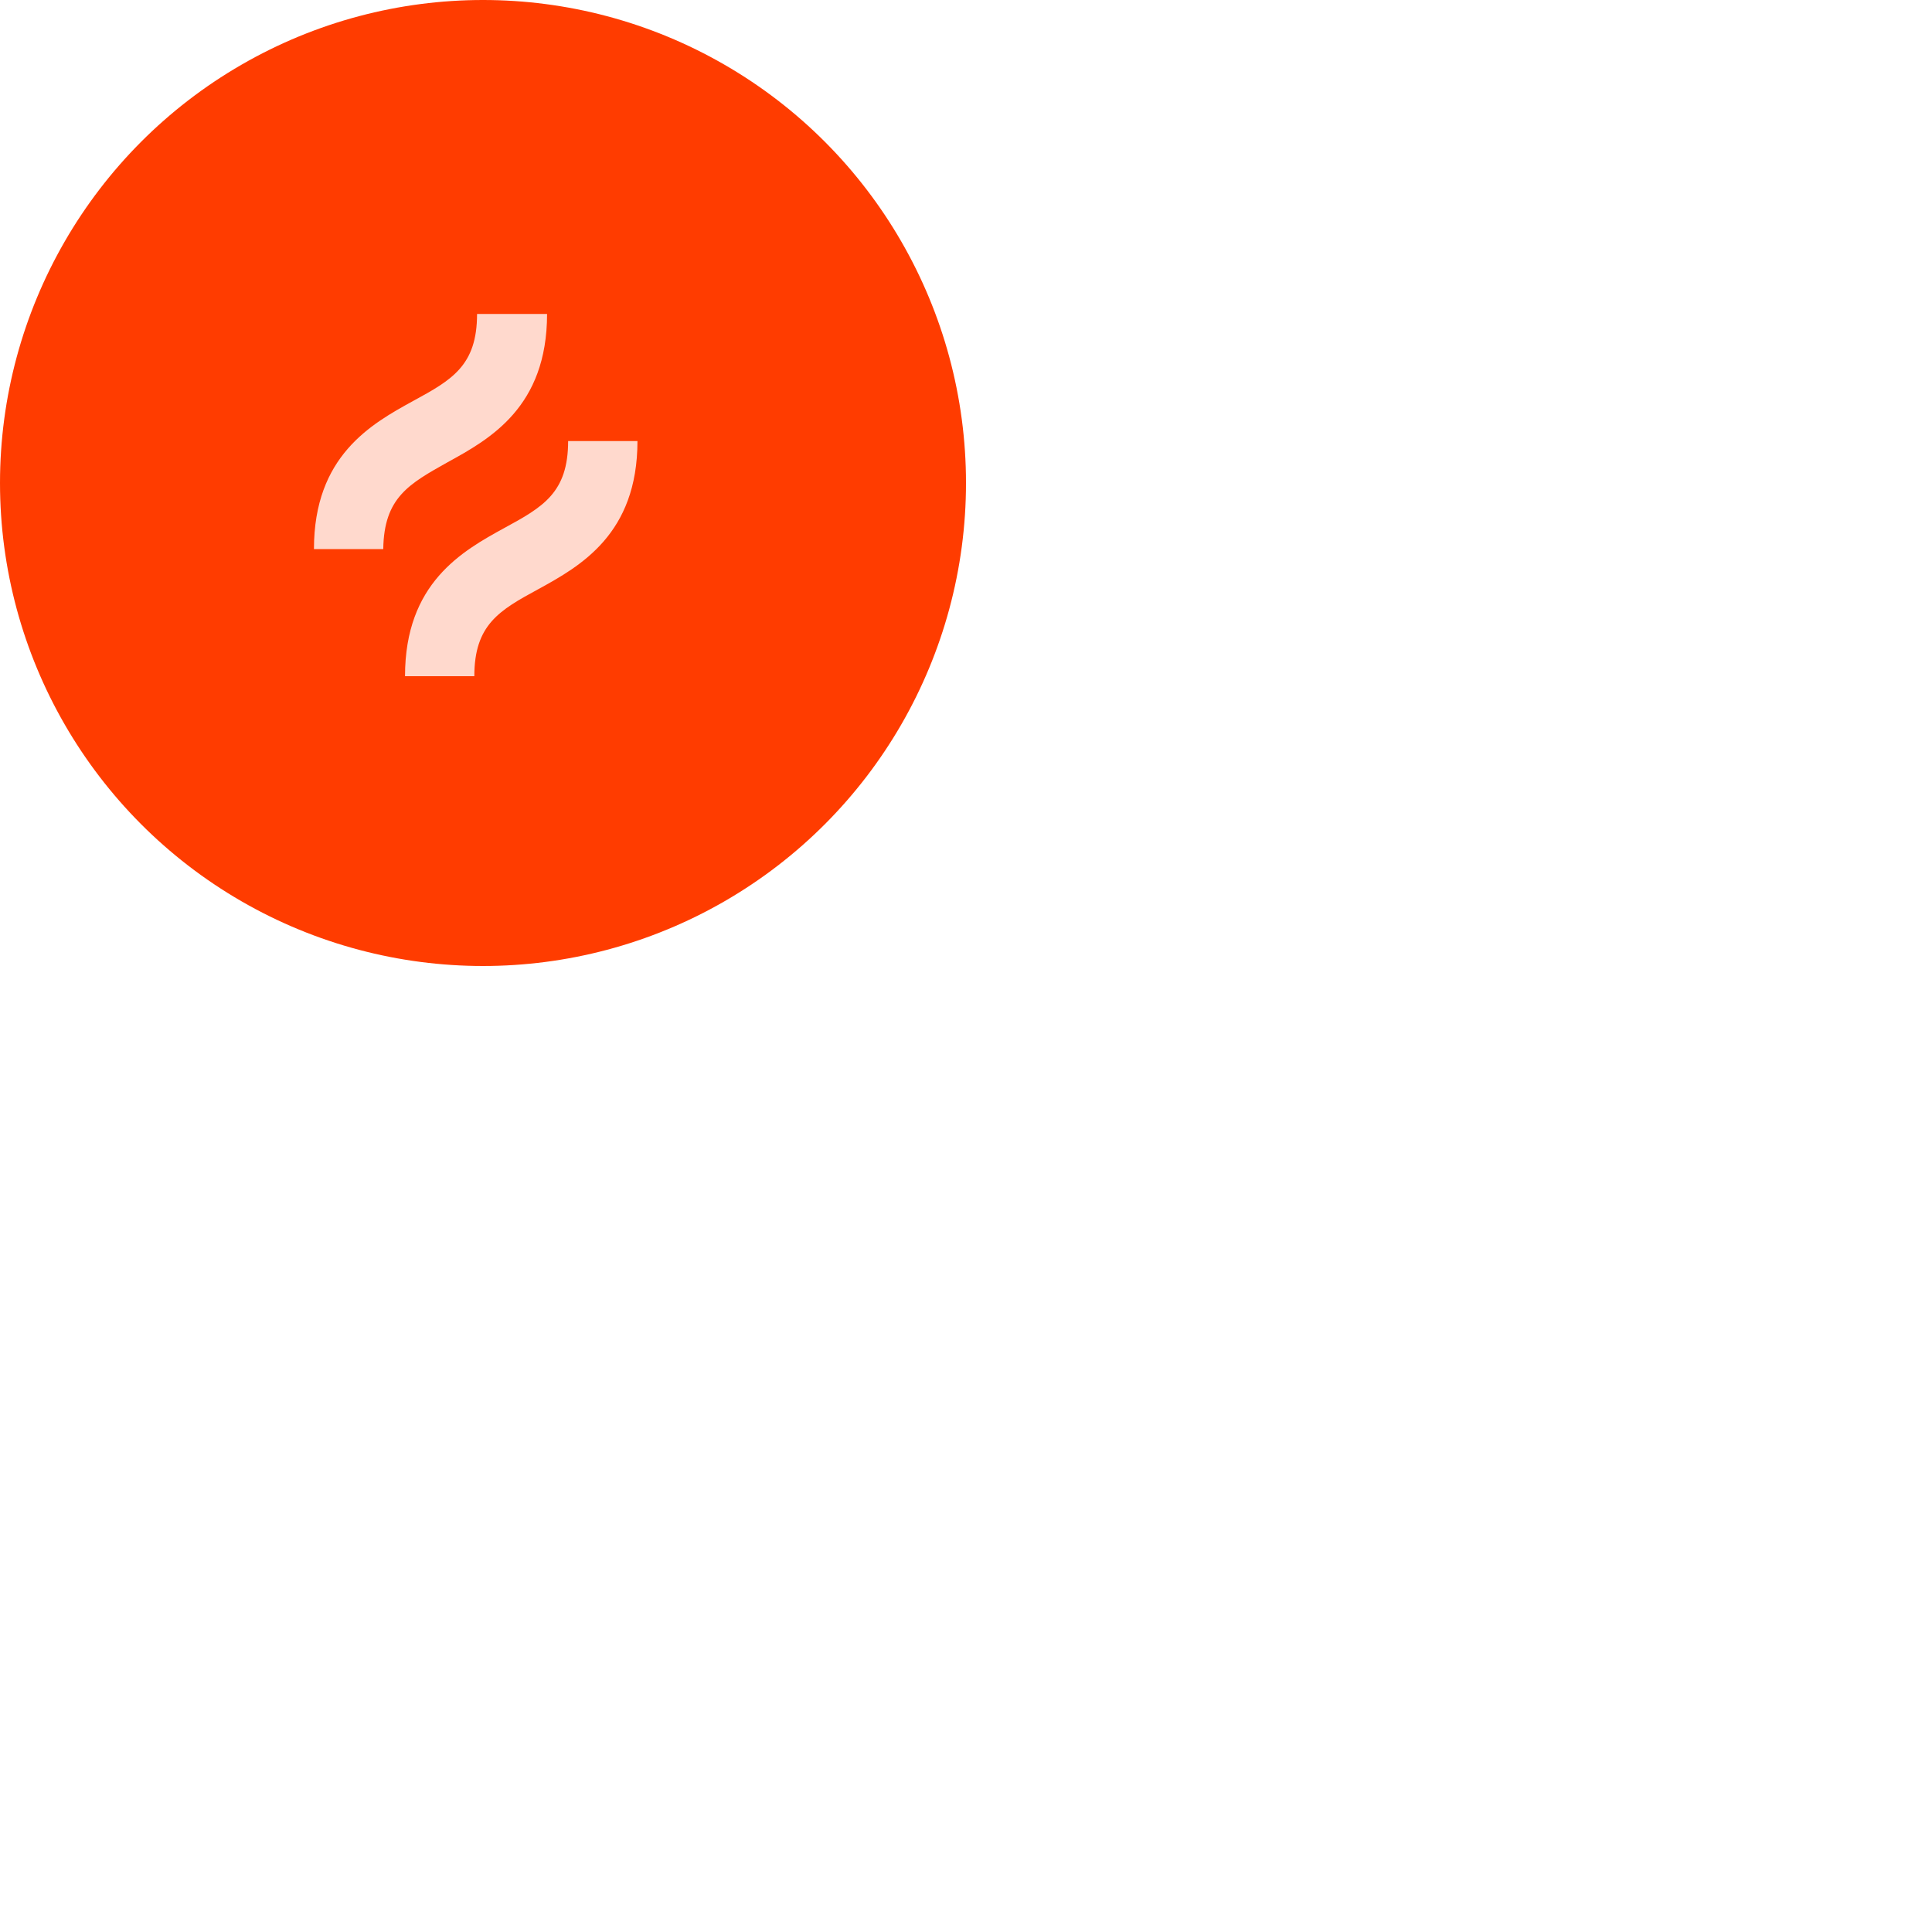 <svg xmlns="http://www.w3.org/2000/svg" width="80" height="80">
  <g fill="none" fill-rule="evenodd">
    <circle cx="20" cy="20" r="20" fill="#FF3C00"/>
    <g fill="#FFD9CD" fill-rule="nonzero">
      <path d="M18.544 19.135c1.745-.957 4.109-2.28 4.109-6.135h-2.899c0 2.139-1.041 2.73-2.645 3.602-1.745.957-4.109 2.28-4.109 6.135h2.87c.029-2.139 1.07-2.701 2.674-3.602ZM23.525 18.263c0 2.139-1.04 2.73-2.645 3.602-1.745.957-4.109 2.28-4.109 6.135h2.87c0-2.139 1.042-2.73 2.646-3.602 1.745-.957 4.109-2.28 4.109-6.135h-2.87Z"/>
    </g>
  </g>
</svg>
